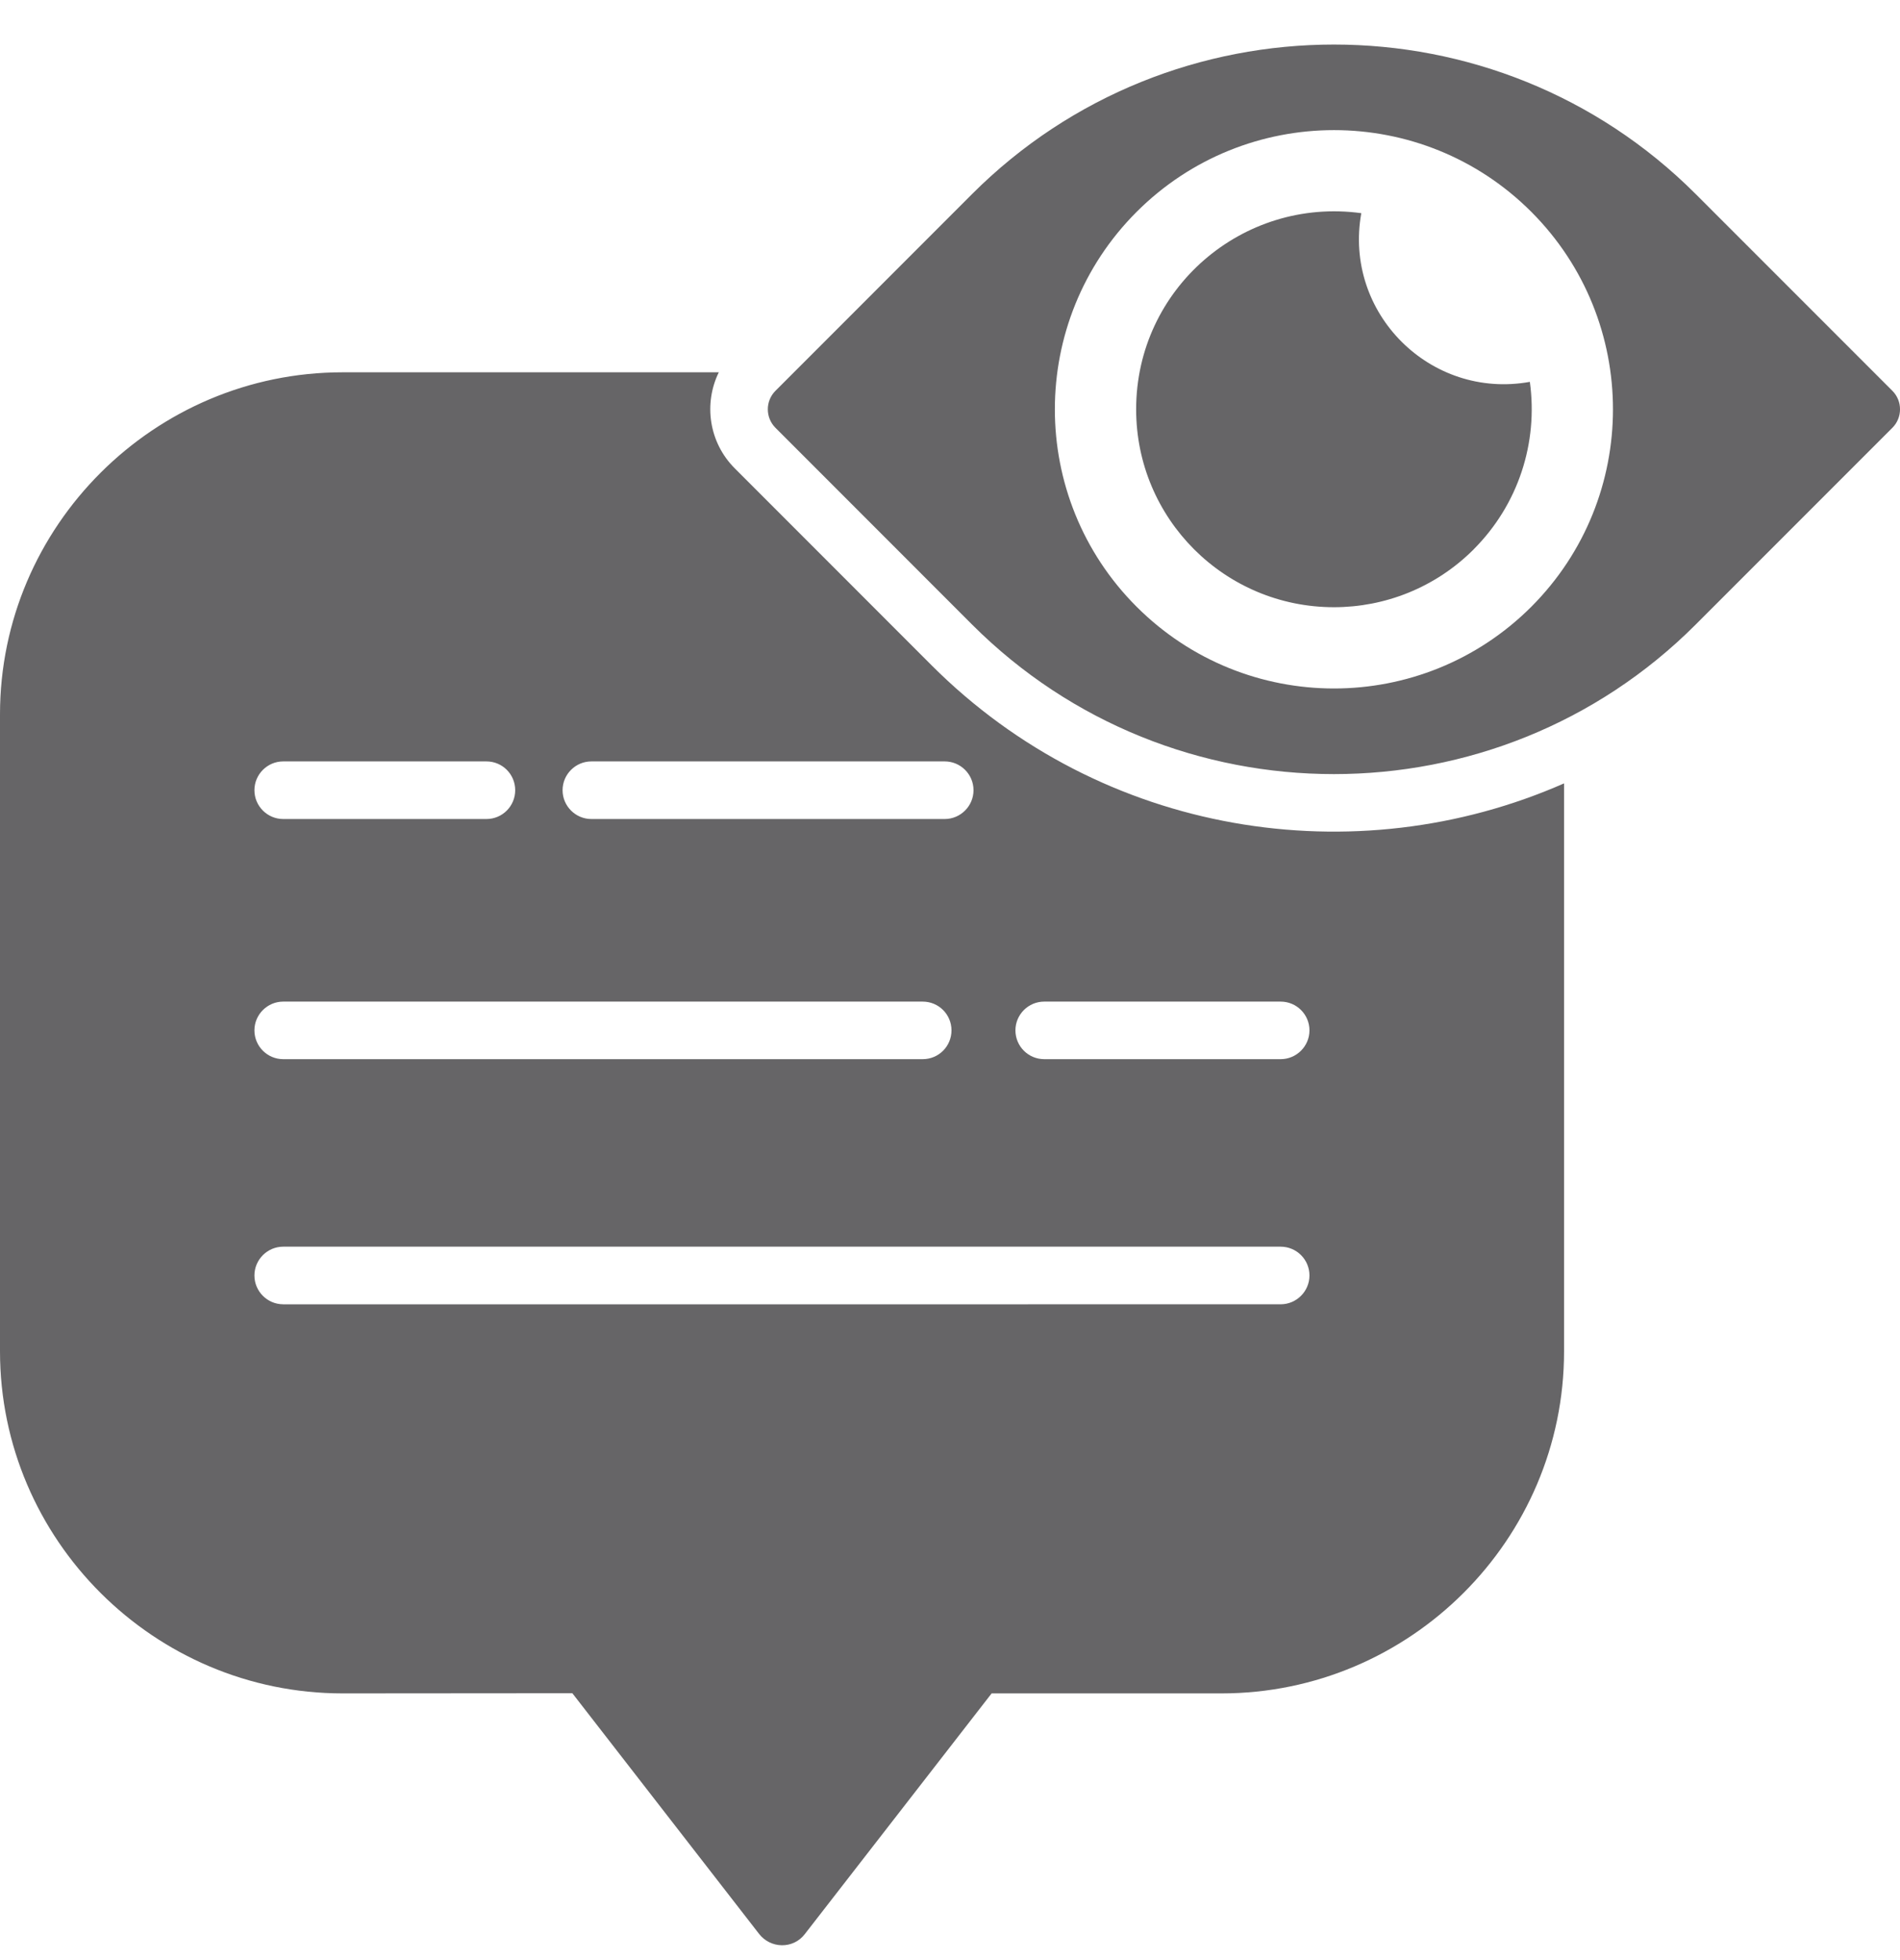 <svg width="32" height="33" viewBox="0 0 32 33" fill="none" xmlns="http://www.w3.org/2000/svg">
<path fill-rule="evenodd" clip-rule="evenodd" d="M9.641 28.509L12.783 32.557C12.976 32.808 13.357 32.819 13.554 32.563L16.701 28.51H20.572C23.747 28.51 26.342 25.923 26.342 22.751V13.189C22.826 14.736 18.561 14.073 15.689 11.2L12.377 7.887C11.938 7.45 11.848 6.795 12.106 6.268H5.771C2.597 6.268 0 8.856 0 12.027V22.751C0 25.923 2.597 28.51 5.771 28.51L9.64 28.507L9.641 28.509ZM13.06 6.58L16.372 3.267C19.729 -0.089 25.203 -0.089 28.559 3.267L31.872 6.58C32.043 6.751 32.043 7.031 31.872 7.202L28.559 10.515C25.203 13.872 19.729 13.872 16.372 10.515L13.06 7.202C12.889 7.031 12.889 6.751 13.06 6.58ZM24.821 9.248C24.17 9.899 23.317 10.223 22.467 10.223C20.625 10.223 19.135 8.732 19.135 6.891C19.135 4.861 20.928 3.316 22.927 3.589C22.625 5.268 24.089 6.731 25.766 6.429C25.907 7.452 25.573 8.494 24.821 9.247L24.821 9.248ZM25.791 3.567C27.624 5.403 27.624 8.379 25.791 10.215C23.954 12.05 20.98 12.05 19.143 10.215C17.307 8.38 17.307 5.404 19.143 3.567C20.98 1.732 23.956 1.732 25.791 3.567ZM17.587 17.832C17.319 17.832 17.102 17.615 17.102 17.347C17.102 17.08 17.32 16.863 17.587 16.863H21.569C21.837 16.863 22.054 17.08 22.054 17.347C22.054 17.615 21.835 17.832 21.569 17.832H17.587ZM4.77 21.959C4.503 21.959 4.285 21.741 4.285 21.474C4.285 21.206 4.504 20.989 4.77 20.989H21.569C21.837 20.989 22.054 21.206 22.054 21.474C22.054 21.741 21.835 21.959 21.569 21.959L4.771 21.96L4.77 21.959ZM15.911 12.819C16.178 12.819 16.396 13.036 16.396 13.304C16.396 13.571 16.177 13.789 15.911 13.789H9.96C9.693 13.789 9.475 13.571 9.475 13.304C9.475 13.036 9.694 12.819 9.96 12.819H15.911ZM8.192 12.819C8.462 12.819 8.677 13.036 8.677 13.304C8.677 13.571 8.462 13.789 8.192 13.789H4.77C4.503 13.789 4.285 13.571 4.285 13.304C4.285 13.036 4.504 12.819 4.77 12.819H8.192ZM4.77 17.832C4.503 17.832 4.285 17.615 4.285 17.347C4.285 17.08 4.504 16.863 4.77 16.863H15.54C15.81 16.863 16.025 17.08 16.025 17.347C16.025 17.615 15.81 17.832 15.54 17.832H4.77Z" fill="#666567"/>
</svg>
